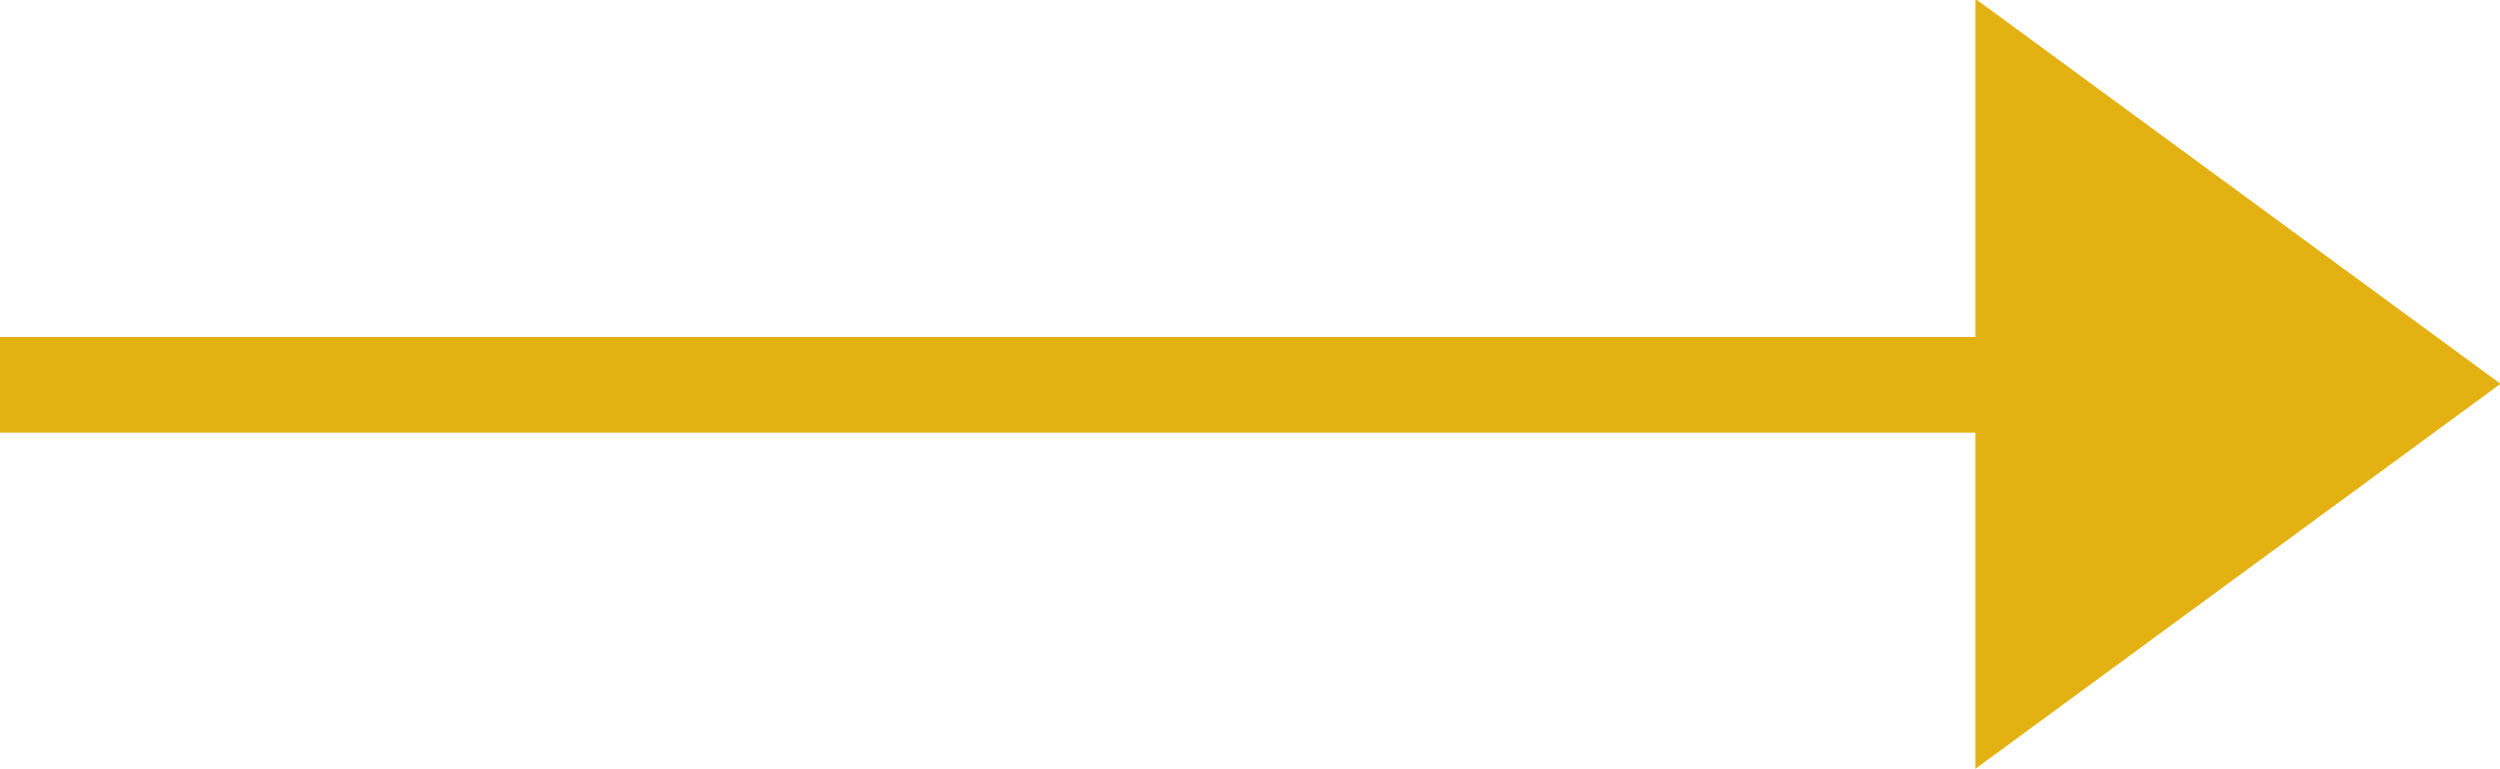 <svg xmlns="http://www.w3.org/2000/svg" width="52" height="16" viewBox="0 0 52 16">
  <defs>
    <style>
      .cls-1 {
        fill: #E3B112;
        fill-rule: evenodd;
      }
    </style>
  </defs>
  <g id="画板_1" data-name="画板 1">
    <path id="形状_6" data-name="形状 6" class="cls-1" d="M213,154V152.01h47V154H213Z" transform="translate(-213 -145)"/>
    <path id="多边形_2" data-name="多边形 2" class="cls-1" d="M265.011,152.983l-10.923,8.008V144.975Z" transform="translate(-213 -145)"/>
  </g>
</svg>
